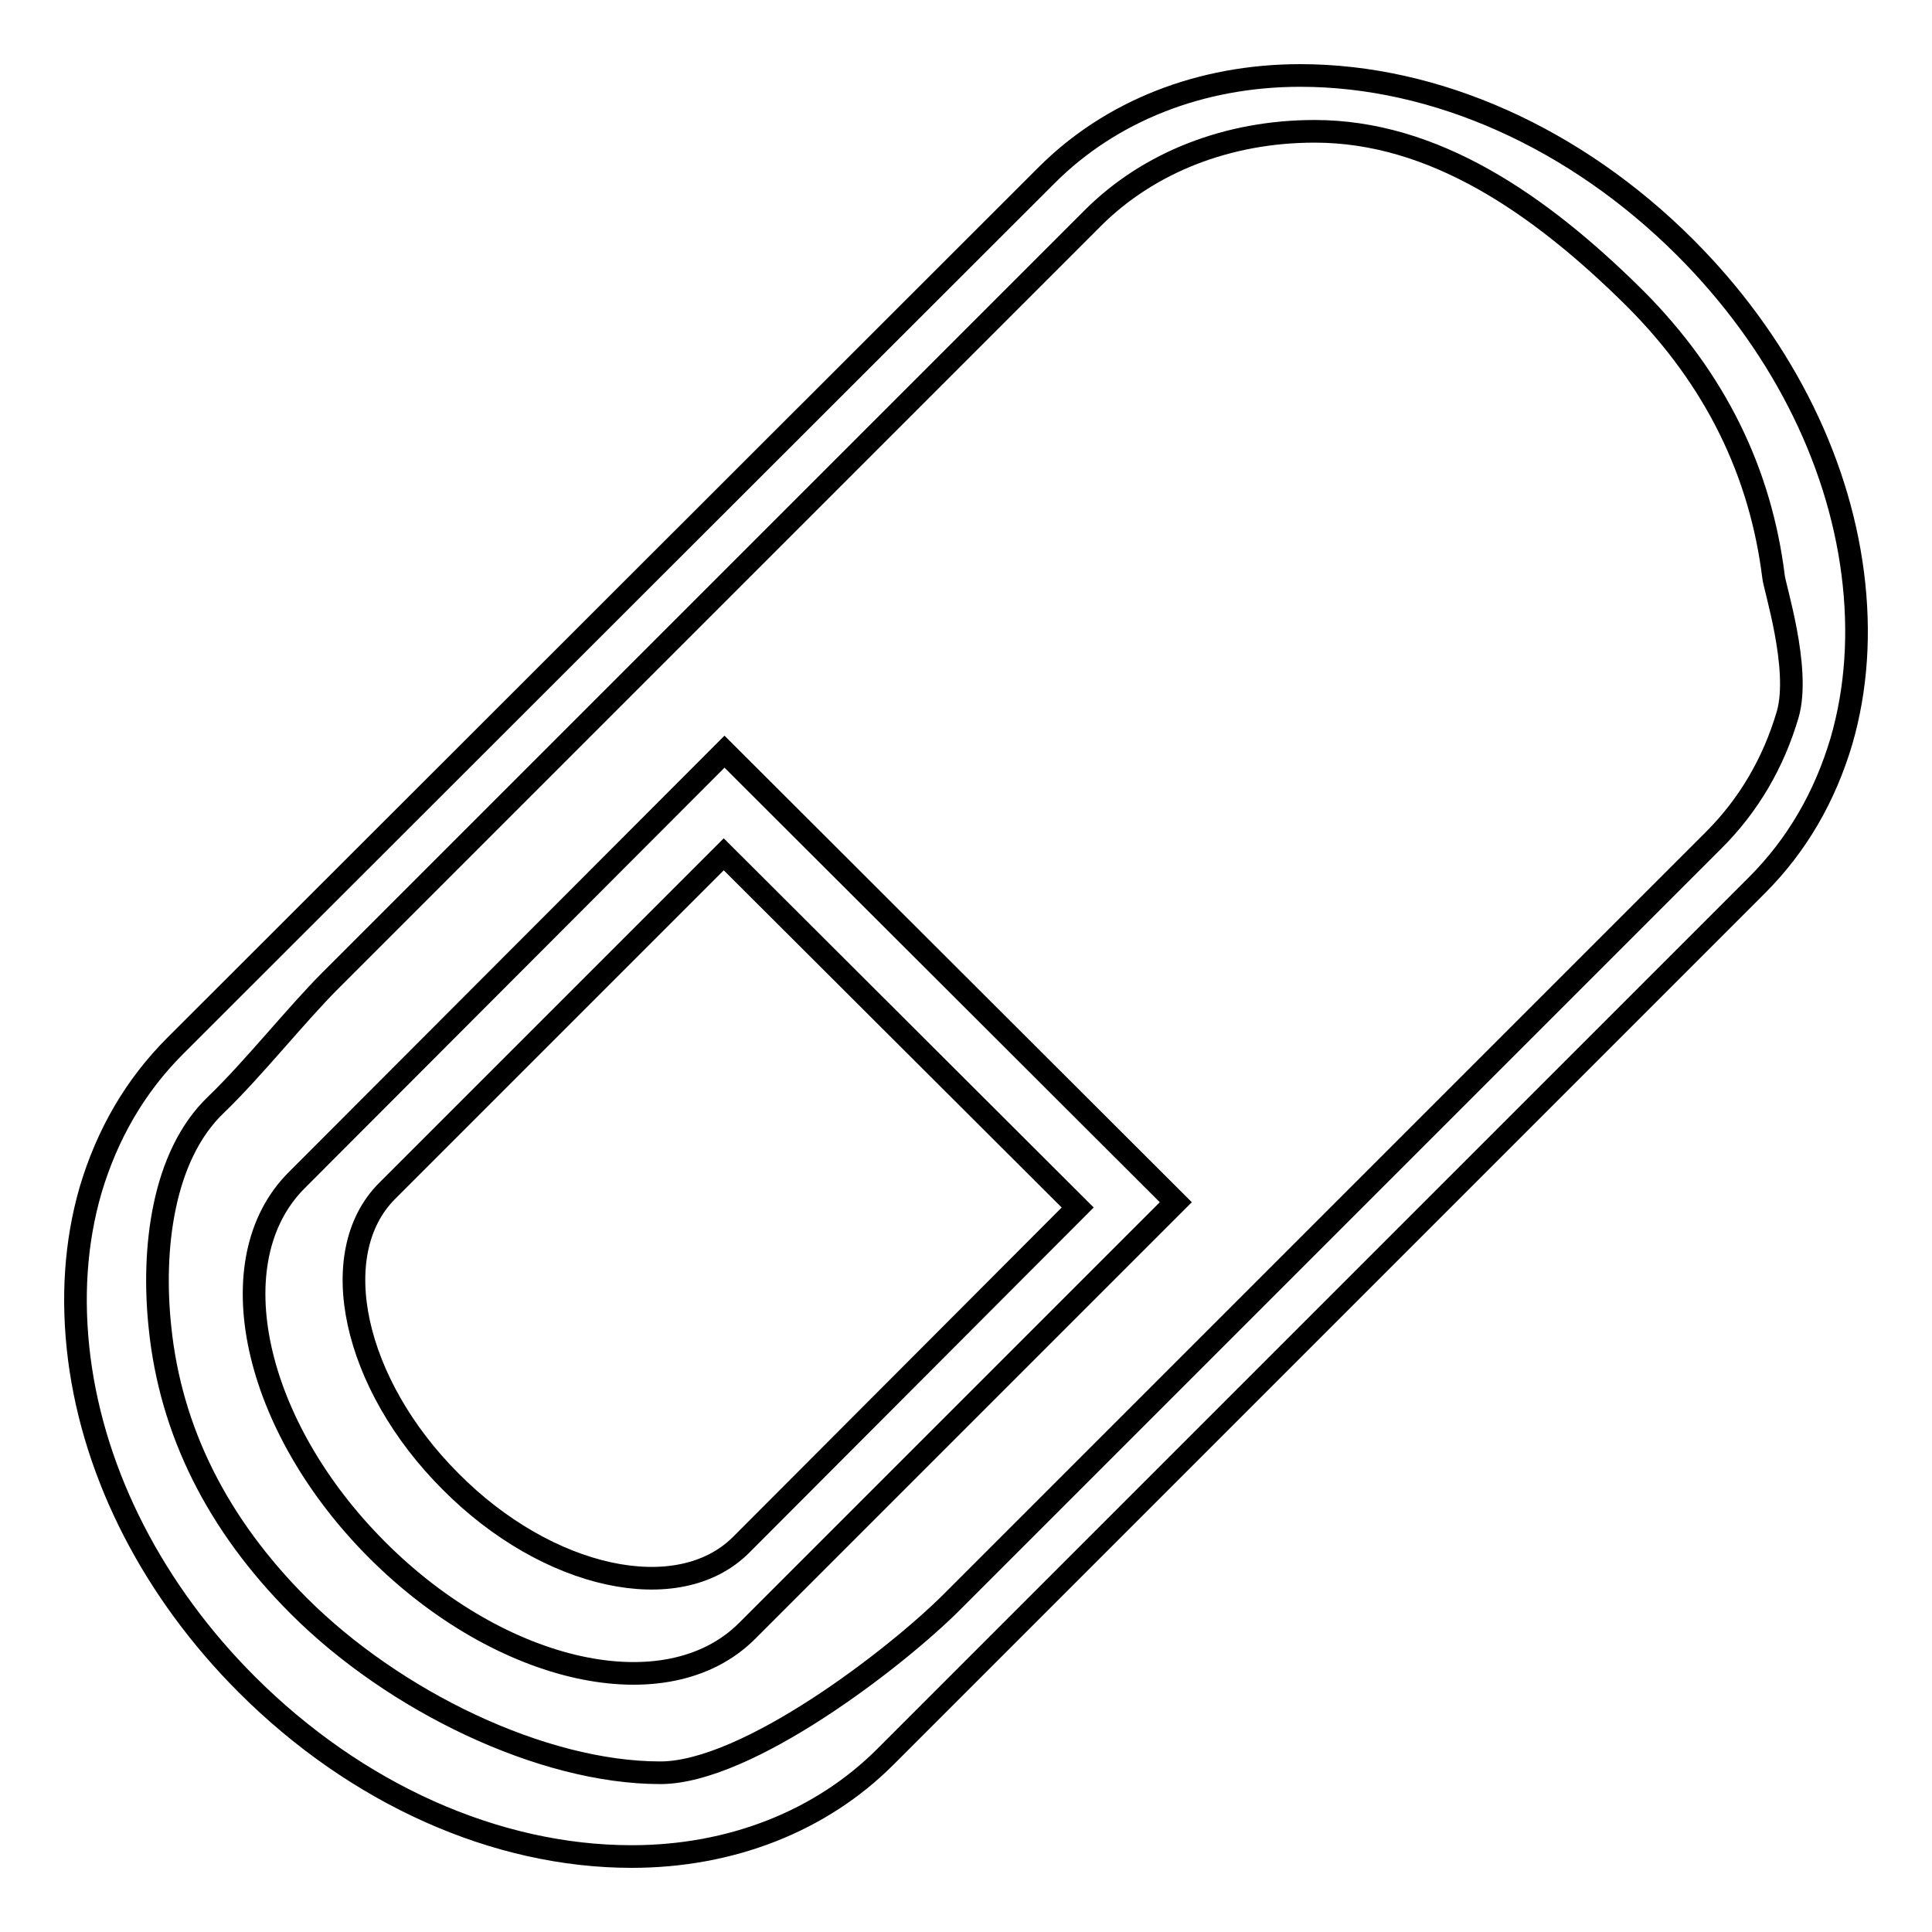 <?xml version="1.0" encoding="utf-8"?>
<!-- Svg Vector Icons : http://www.onlinewebfonts.com/icon -->
<!DOCTYPE svg PUBLIC "-//W3C//DTD SVG 1.1//EN" "http://www.w3.org/Graphics/SVG/1.1/DTD/svg11.dtd">
<svg version="1.1" xmlns="http://www.w3.org/2000/svg" xmlns:xlink="http://www.w3.org/1999/xlink" x="0px" y="0px" viewBox="0 0 256 256" enable-background="new 0 0 256 256" xml:space="preserve">
<g> <path stroke-width="3" fill-opacity="0" stroke="#000000"  d="M245.5,76c-2-15.6-9.9-30.9-22.2-43.2c-14.5-14.5-33-22.8-51-22.8c-13.2,0-25.1,4.7-33.6,13.2L23.2,138.6 c-5.3,5.3-9,11.7-11.2,19.1c-2,6.9-2.5,14.4-1.5,22.3c2,15.6,9.9,30.9,22.2,43.2c14.5,14.5,33,22.8,51,22.8 c13.2,0,25.1-4.7,33.6-13.2l115.5-115.5c5.3-5.3,9-11.7,11.2-19.1C246,91.3,246.5,83.8,245.5,76z M236.9,94.6 c-1.9,6.5-5.2,12.1-9.8,16.7l-101,101c-7.4,7.4-27.1,22.6-38.6,22.6c-15.7,0-35.3-9.5-47.9-22.1c-10.8-10.8-17-23.2-18.4-36.9 c-1.1-10.3,0.3-22.7,7.4-29.5c4.9-4.7,10.6-11.9,15.2-16.5l101-101c7.4-7.4,17.9-11.5,29.4-11.5c15.7,0,29.7,9.5,42.4,22.1 c10.8,10.8,16.7,23.2,18.4,36.9C235.1,77.7,238.6,88.5,236.9,94.6z M39.3,156.4c-10.6,10.6-5.8,32.5,10.7,49 c16.5,16.5,38.4,21.3,49,10.7l56.8-56.8L96,99.6L39.3,156.4z M98.2,204.7c-8.3,8.3-25.6,4.6-38.5-8.4 c-12.9-12.9-16.7-30.2-8.4-38.5l44.6-44.6l46.9,46.8L98.2,204.7z"/></g>
</svg>